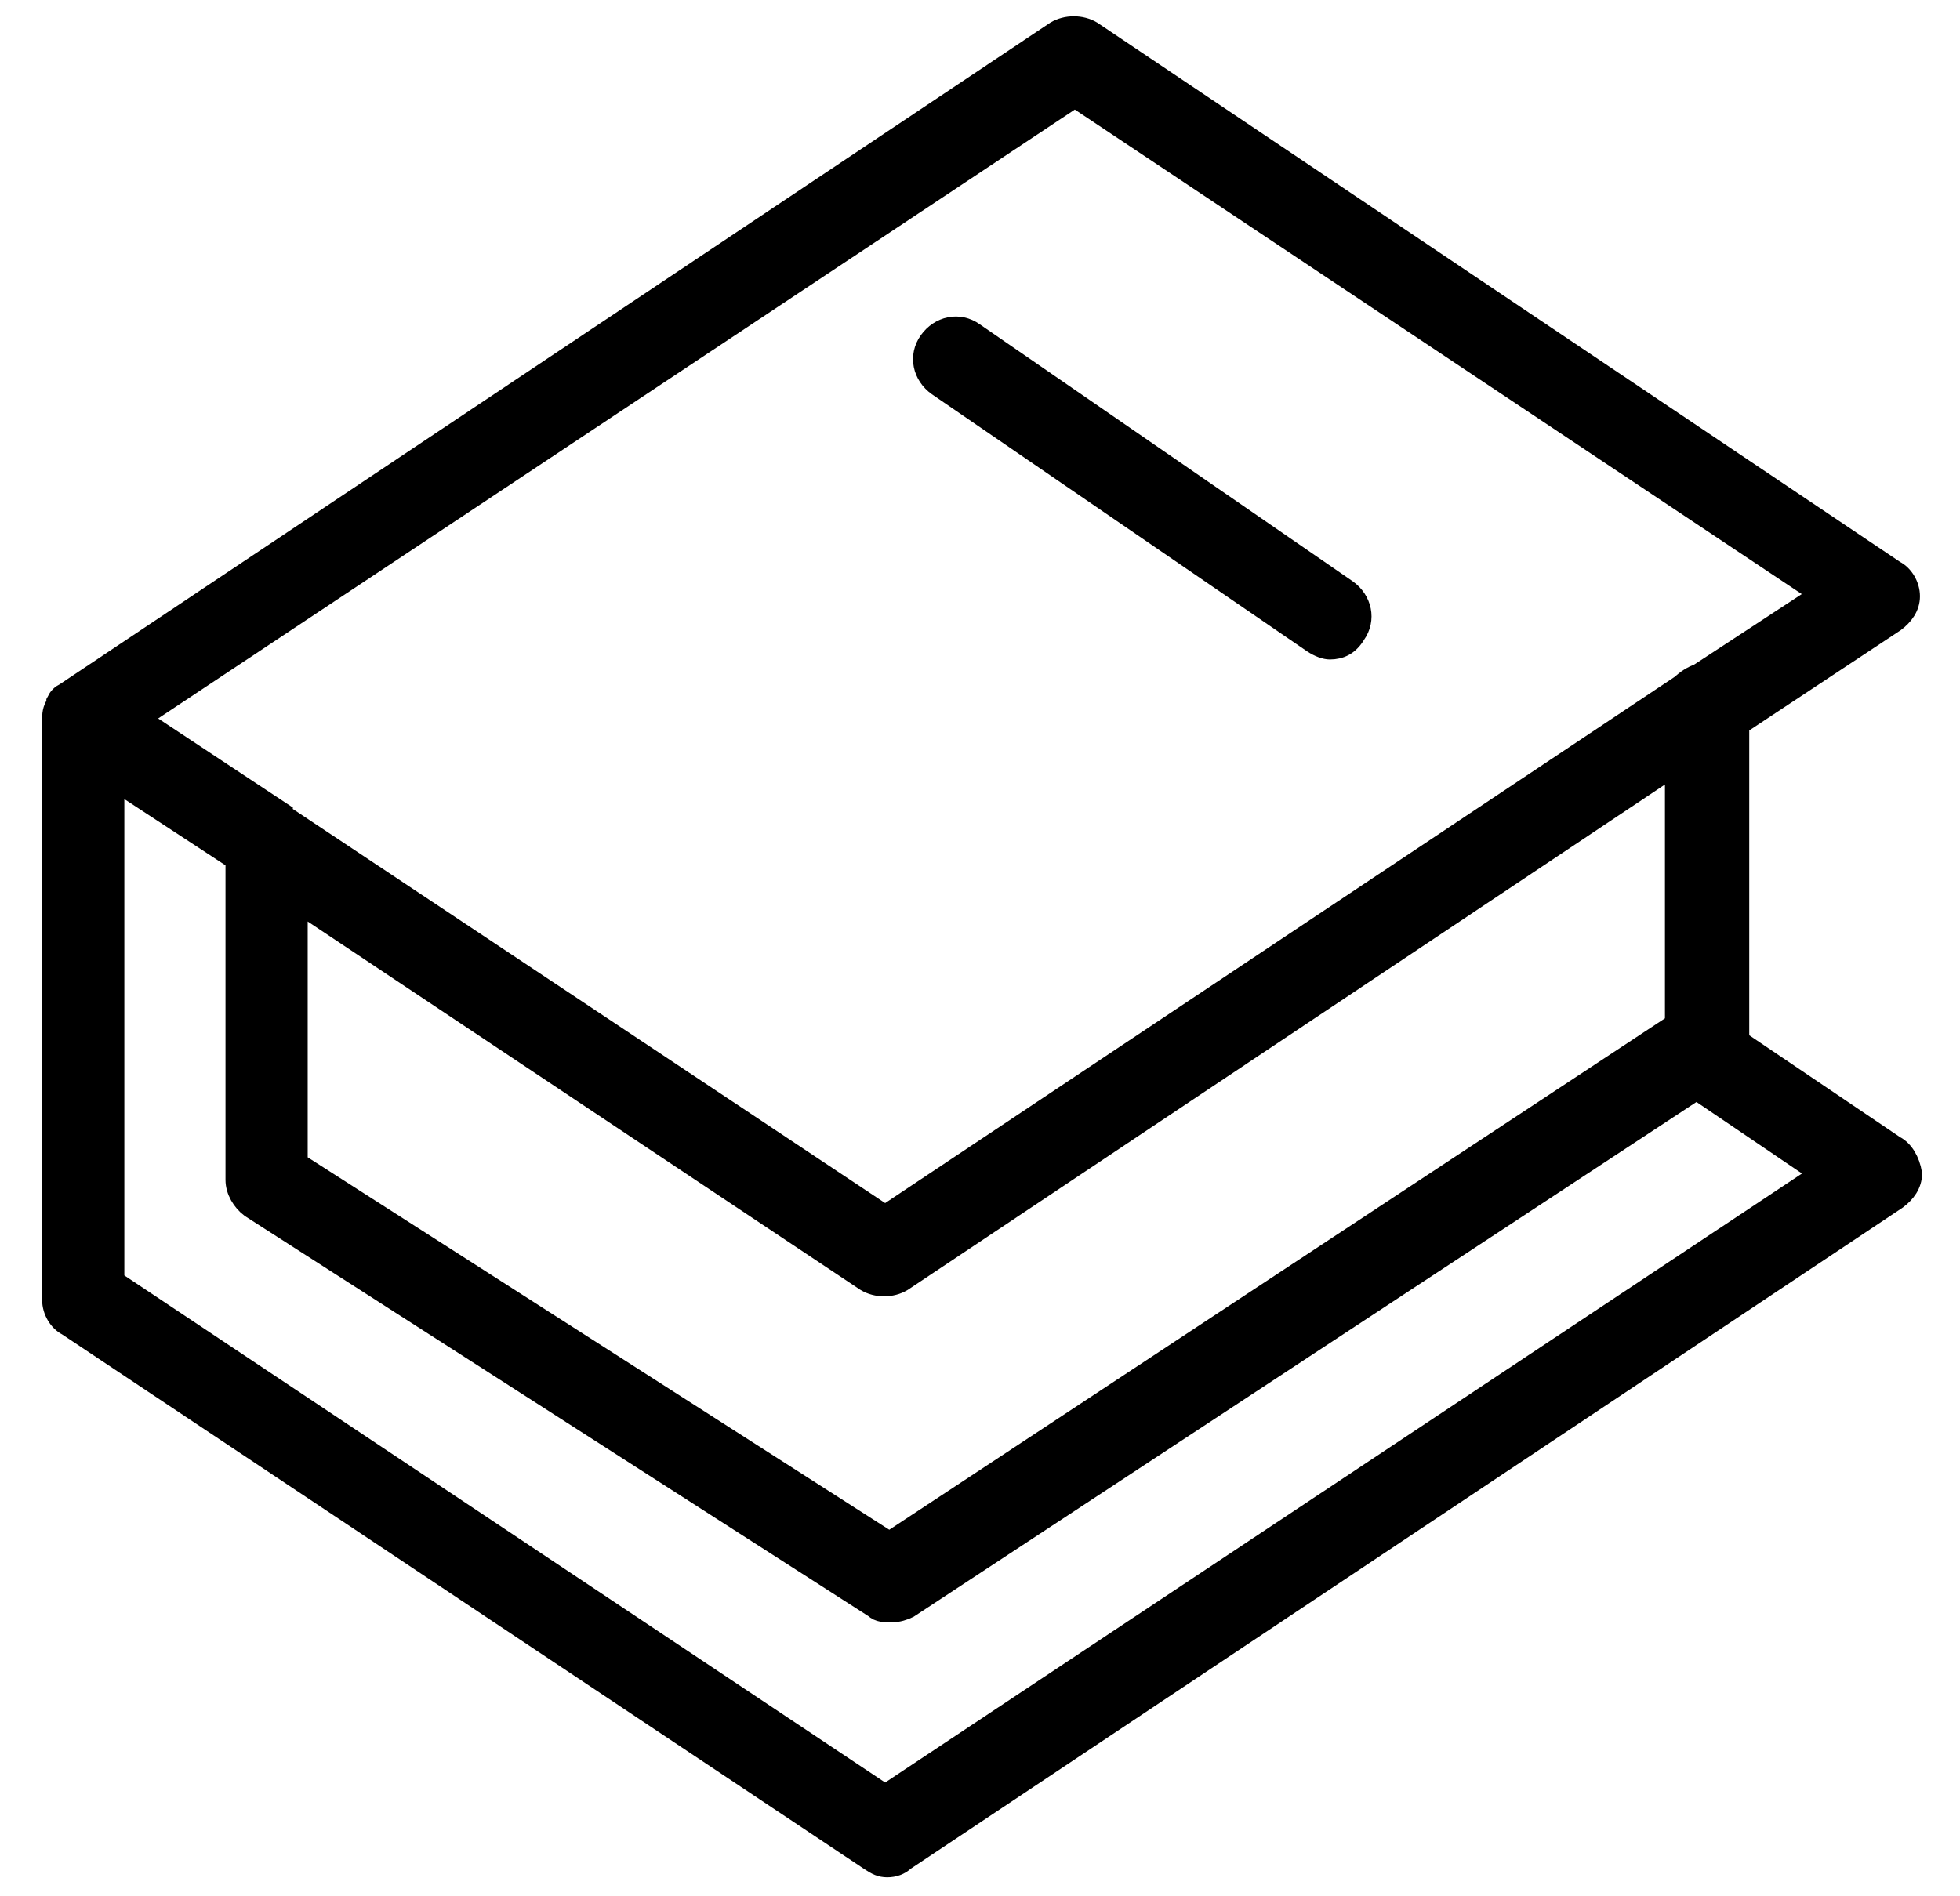 <?xml version="1.0" encoding="UTF-8"?> <svg xmlns="http://www.w3.org/2000/svg" viewBox="1953.5 2455 93 90" width="93" height="90" data-guides="{&quot;vertical&quot;:[],&quot;horizontal&quot;:[]}"><path fill="black" stroke="black" fill-opacity="1" stroke-width="1" stroke-opacity="1" color="rgb(51, 51, 51)" fill-rule="evenodd" id="tSvgead8b8db74" title="Path 13" d="M 2043.4 2509.4 C 2040.933 2507.733 2038.467 2506.067 2036 2504.4C 2036 2499.4 2036 2494.4 2036 2489.4C 2038.467 2487.767 2040.933 2486.133 2043.4 2484.5C 2043.8 2484.2 2044.1 2483.8 2044.1 2483.3C 2044.1 2482.8 2043.8 2482.3 2043.4 2482.1C 2030.7 2473.567 2018 2465.033 2005.3 2456.5C 2004.8 2456.2 2004.1 2456.2 2003.6 2456.5C 1987.933 2466.967 1972.267 2477.433 1956.6 2487.9C 1956.4 2488 1956.3 2488.1 1956.2 2488.3C 1956.2 2488.333 1956.2 2488.367 1956.2 2488.4C 1956 2488.7 1956 2488.9 1956 2489.2C 1956 2498.367 1956 2507.533 1956 2516.7C 1956 2517.2 1956.3 2517.7 1956.7 2517.9C 1969.4 2526.367 1982.1 2534.833 1994.8 2543.3C 1995.1 2543.5 1995.3 2543.6 1995.6 2543.6C 1995.9 2543.6 1996.2 2543.5 1996.4 2543.3C 2012.1 2532.833 2027.8 2522.367 2043.5 2511.9C 2043.9 2511.6 2044.2 2511.2 2044.2 2510.7C 2044.1 2510.1 2043.8 2509.6 2043.4 2509.4ZM 2004.5 2459.6 C 2016.3 2467.467 2028.1 2475.333 2039.9 2483.2C 2037.967 2484.467 2036.033 2485.733 2034.1 2487C 2033.8 2487.1 2033.5 2487.3 2033.3 2487.5C 2020.7 2495.9 2008.1 2504.3 1995.5 2512.7C 1986.033 2506.4 1976.567 2500.1 1967.1 2493.8C 1967 2493.7 1966.9 2493.7 1966.9 2493.6C 1964.633 2492.1 1962.367 2490.6 1960.1 2489.1C 1974.9 2479.267 1989.7 2469.433 2004.5 2459.6ZM 1967.6 2497.8 C 1976.6 2503.8 1985.6 2509.8 1994.6 2515.8C 1995.1 2516.1 1995.8 2516.1 1996.3 2515.8C 2008.533 2507.633 2020.767 2499.467 2033 2491.3C 2033 2495.4 2033 2499.5 2033 2503.6C 2020.567 2511.8 2008.133 2520 1995.7 2528.2C 1986.333 2522.2 1976.967 2516.2 1967.6 2510.2C 1967.6 2506.067 1967.6 2501.933 1967.6 2497.8ZM 1995.5 2540.2 C 1983.3 2532.067 1971.1 2523.933 1958.9 2515.8C 1958.9 2507.867 1958.9 2499.933 1958.9 2492C 1960.833 2493.267 1962.767 2494.533 1964.7 2495.8C 1964.7 2500.867 1964.7 2505.933 1964.7 2511C 1964.7 2511.5 1965 2512 1965.4 2512.3C 1975.267 2518.633 1985.133 2524.967 1995 2531.3C 1995.2 2531.5 1995.5 2531.5 1995.8 2531.5C 1996.1 2531.5 1996.4 2531.4 1996.6 2531.3C 2009.067 2523.1 2021.533 2514.9 2034 2506.7C 2035.967 2508.033 2037.933 2509.367 2039.9 2510.7C 2025.1 2520.533 2010.3 2530.367 1995.5 2540.2Z"></path><path fill="black" stroke="black" fill-opacity="1" stroke-width="1" stroke-opacity="1" color="rgb(51, 51, 51)" fill-rule="evenodd" id="tSvgc9cedc7d25" title="Path 14" d="M 1998 2473.3 C 2003.933 2477.367 2009.867 2481.433 2015.8 2485.5C 2016.1 2485.7 2016.4 2485.8 2016.6 2485.8C 2017.1 2485.8 2017.5 2485.6 2017.8 2485.1C 2018.3 2484.4 2018.1 2483.5 2017.4 2483C 2011.5 2478.933 2005.6 2474.867 1999.7 2470.8C 1999 2470.3 1998.1 2470.5 1997.6 2471.2C 1997.1 2471.9 1997.3 2472.8 1998 2473.3Z"></path><defs></defs></svg> 